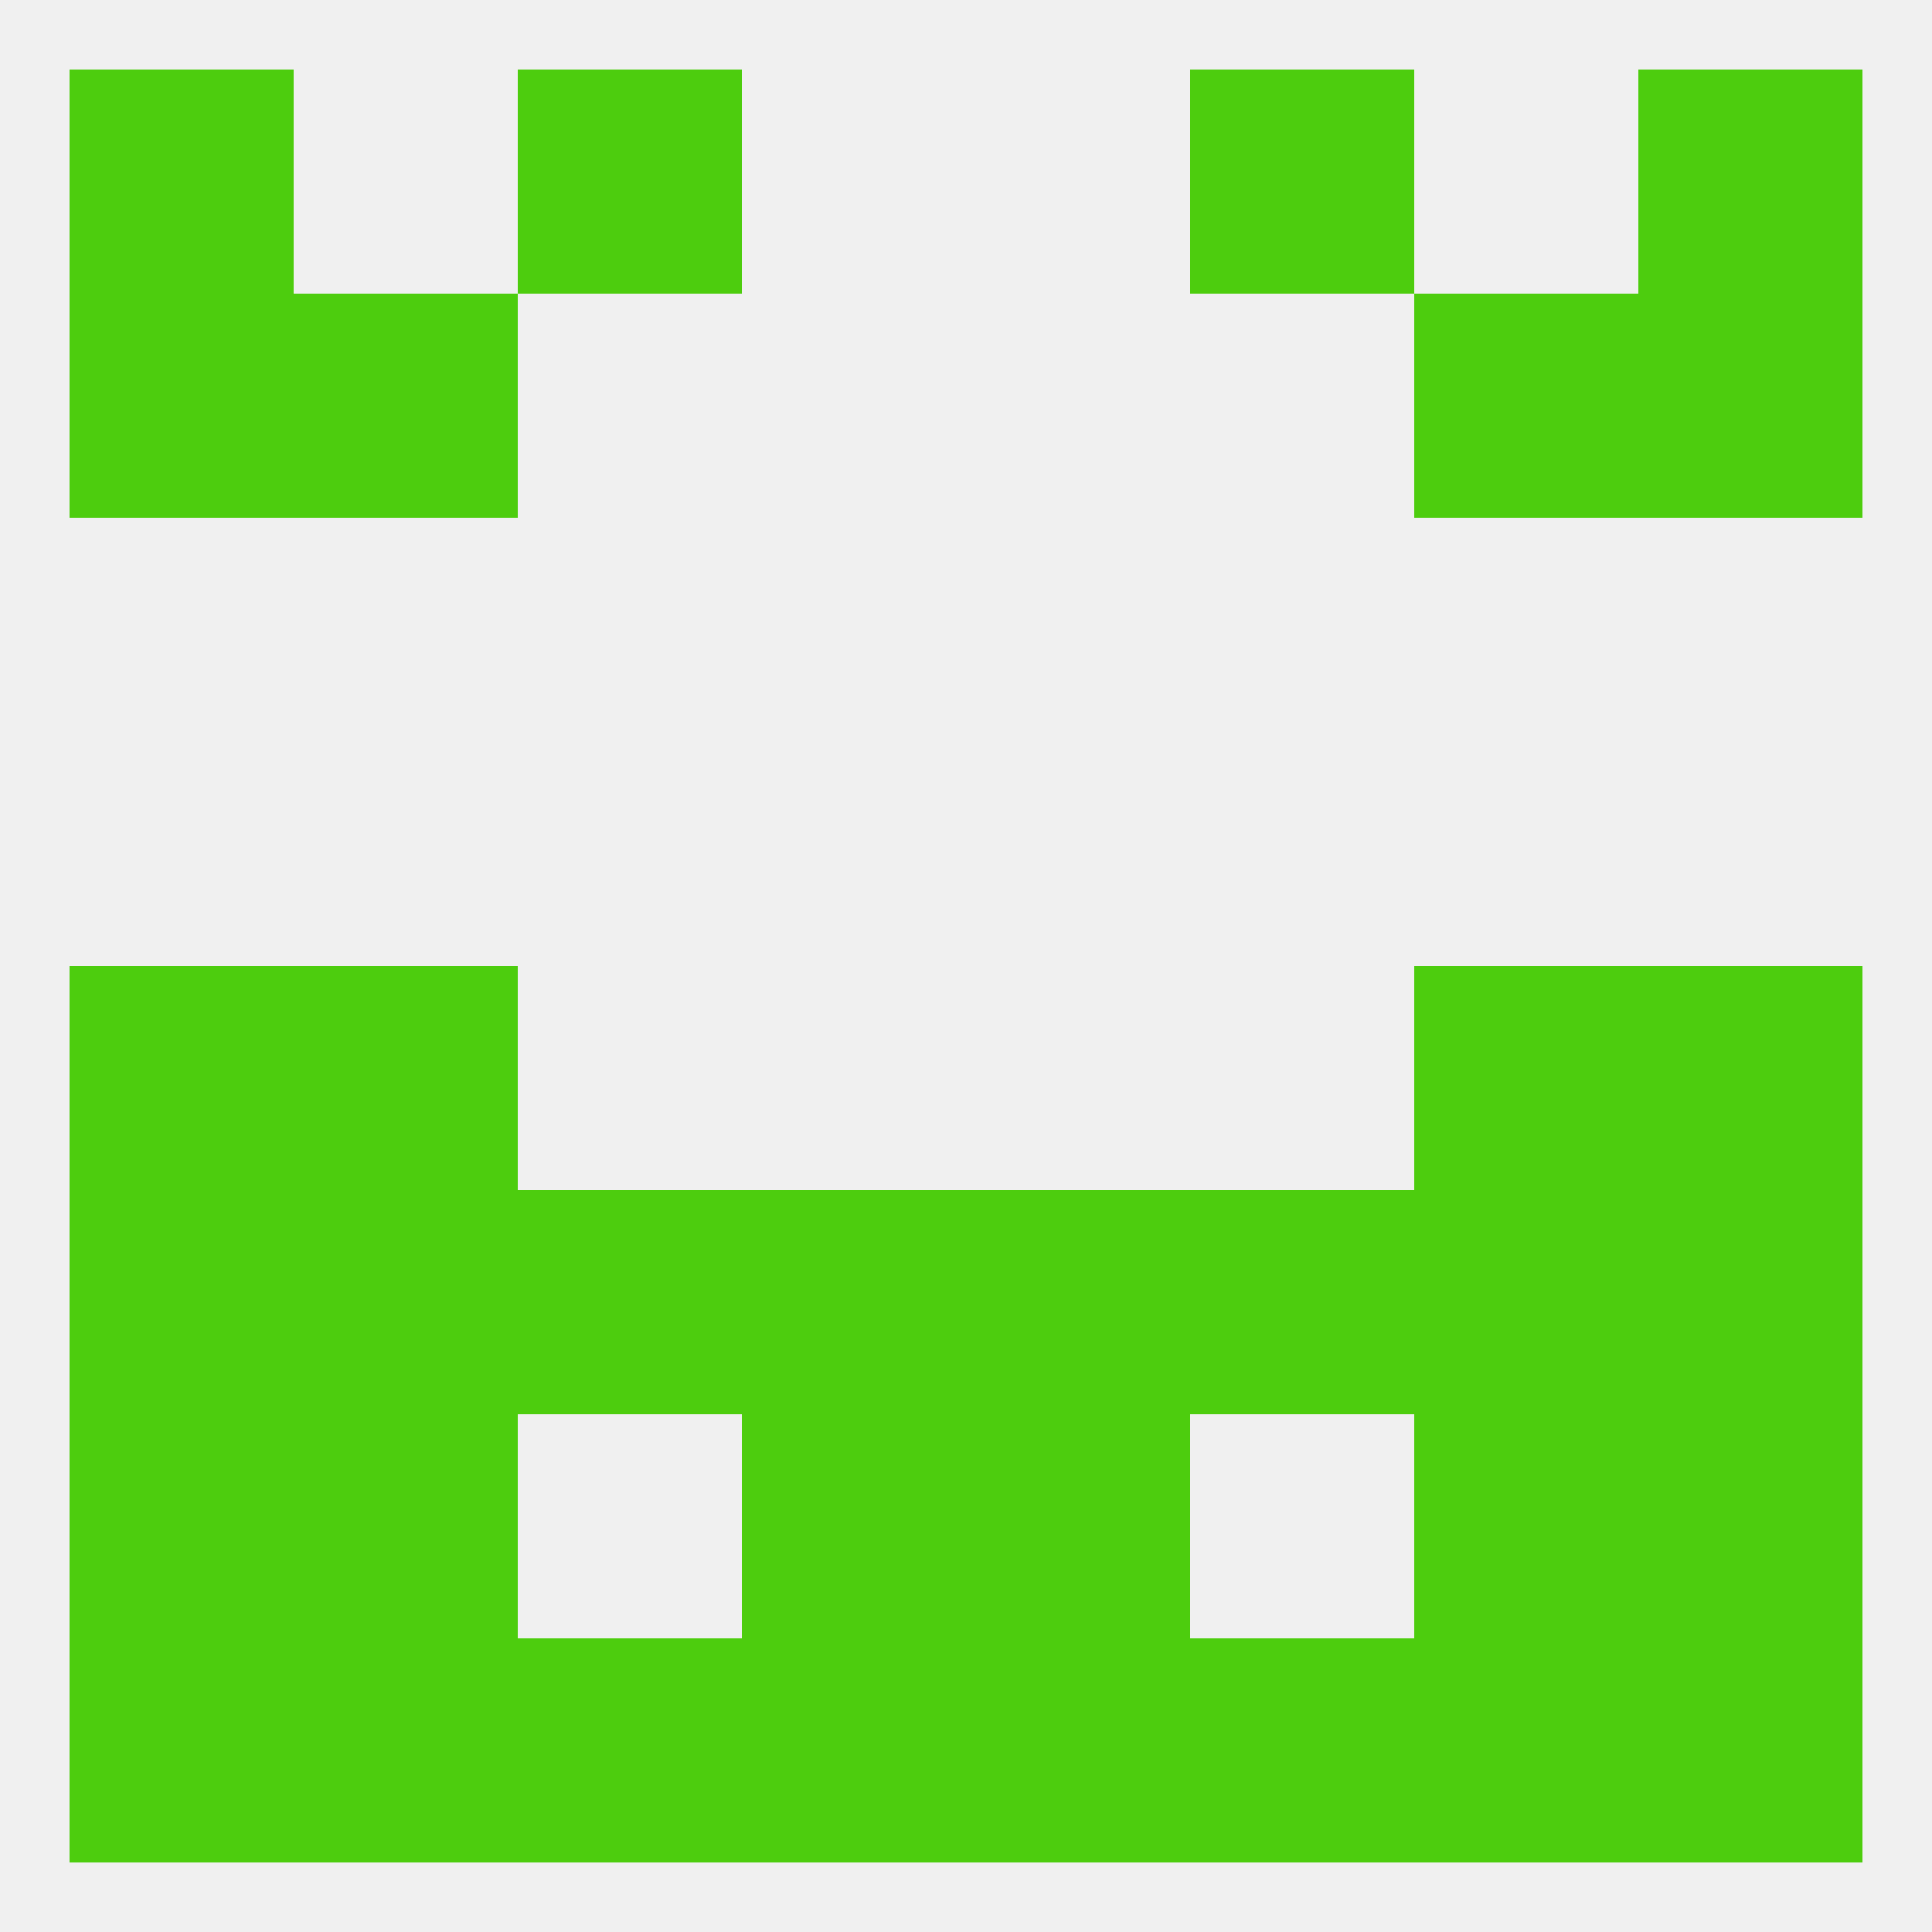 
<!--   <?xml version="1.0"?> -->
<svg version="1.1" baseprofile="full" xmlns="http://www.w3.org/2000/svg" xmlns:xlink="http://www.w3.org/1999/xlink" xmlns:ev="http://www.w3.org/2001/xml-events" width="250" height="250" viewBox="0 0 250 250" >
	<rect width="100%" height="100%" fill="rgba(240,240,240,255)"/>

	<rect x="9" y="125" width="29" height="29" fill="rgba(77,205,14,255)"/>
	<rect x="212" y="125" width="29" height="29" fill="rgba(77,205,14,255)"/>
	<rect x="38" y="125" width="29" height="29" fill="rgba(77,205,14,255)"/>
	<rect x="183" y="125" width="29" height="29" fill="rgba(77,205,14,255)"/>
	<rect x="154" y="154" width="29" height="29" fill="rgba(77,205,14,255)"/>
	<rect x="38" y="154" width="29" height="29" fill="rgba(77,205,14,255)"/>
	<rect x="183" y="154" width="29" height="29" fill="rgba(77,205,14,255)"/>
	<rect x="9" y="154" width="29" height="29" fill="rgba(77,205,14,255)"/>
	<rect x="212" y="154" width="29" height="29" fill="rgba(77,205,14,255)"/>
	<rect x="96" y="154" width="29" height="29" fill="rgba(77,205,14,255)"/>
	<rect x="125" y="154" width="29" height="29" fill="rgba(77,205,14,255)"/>
	<rect x="67" y="154" width="29" height="29" fill="rgba(77,205,14,255)"/>
	<rect x="183" y="183" width="29" height="29" fill="rgba(77,205,14,255)"/>
	<rect x="9" y="183" width="29" height="29" fill="rgba(77,205,14,255)"/>
	<rect x="212" y="183" width="29" height="29" fill="rgba(77,205,14,255)"/>
	<rect x="96" y="183" width="29" height="29" fill="rgba(77,205,14,255)"/>
	<rect x="125" y="183" width="29" height="29" fill="rgba(77,205,14,255)"/>
	<rect x="38" y="183" width="29" height="29" fill="rgba(77,205,14,255)"/>
	<rect x="38" y="212" width="29" height="29" fill="rgba(77,205,14,255)"/>
	<rect x="183" y="212" width="29" height="29" fill="rgba(77,205,14,255)"/>
	<rect x="67" y="212" width="29" height="29" fill="rgba(77,205,14,255)"/>
	<rect x="154" y="212" width="29" height="29" fill="rgba(77,205,14,255)"/>
	<rect x="9" y="212" width="29" height="29" fill="rgba(77,205,14,255)"/>
	<rect x="212" y="212" width="29" height="29" fill="rgba(77,205,14,255)"/>
	<rect x="96" y="212" width="29" height="29" fill="rgba(77,205,14,255)"/>
	<rect x="125" y="212" width="29" height="29" fill="rgba(77,205,14,255)"/>
	<rect x="154" y="9" width="29" height="29" fill="rgba(77,205,14,255)"/>
	<rect x="9" y="9" width="29" height="29" fill="rgba(77,205,14,255)"/>
	<rect x="212" y="9" width="29" height="29" fill="rgba(77,205,14,255)"/>
	<rect x="67" y="9" width="29" height="29" fill="rgba(77,205,14,255)"/>
	<rect x="38" y="38" width="29" height="29" fill="rgba(77,205,14,255)"/>
	<rect x="183" y="38" width="29" height="29" fill="rgba(77,205,14,255)"/>
	<rect x="9" y="38" width="29" height="29" fill="rgba(77,205,14,255)"/>
	<rect x="212" y="38" width="29" height="29" fill="rgba(77,205,14,255)"/>
</svg>